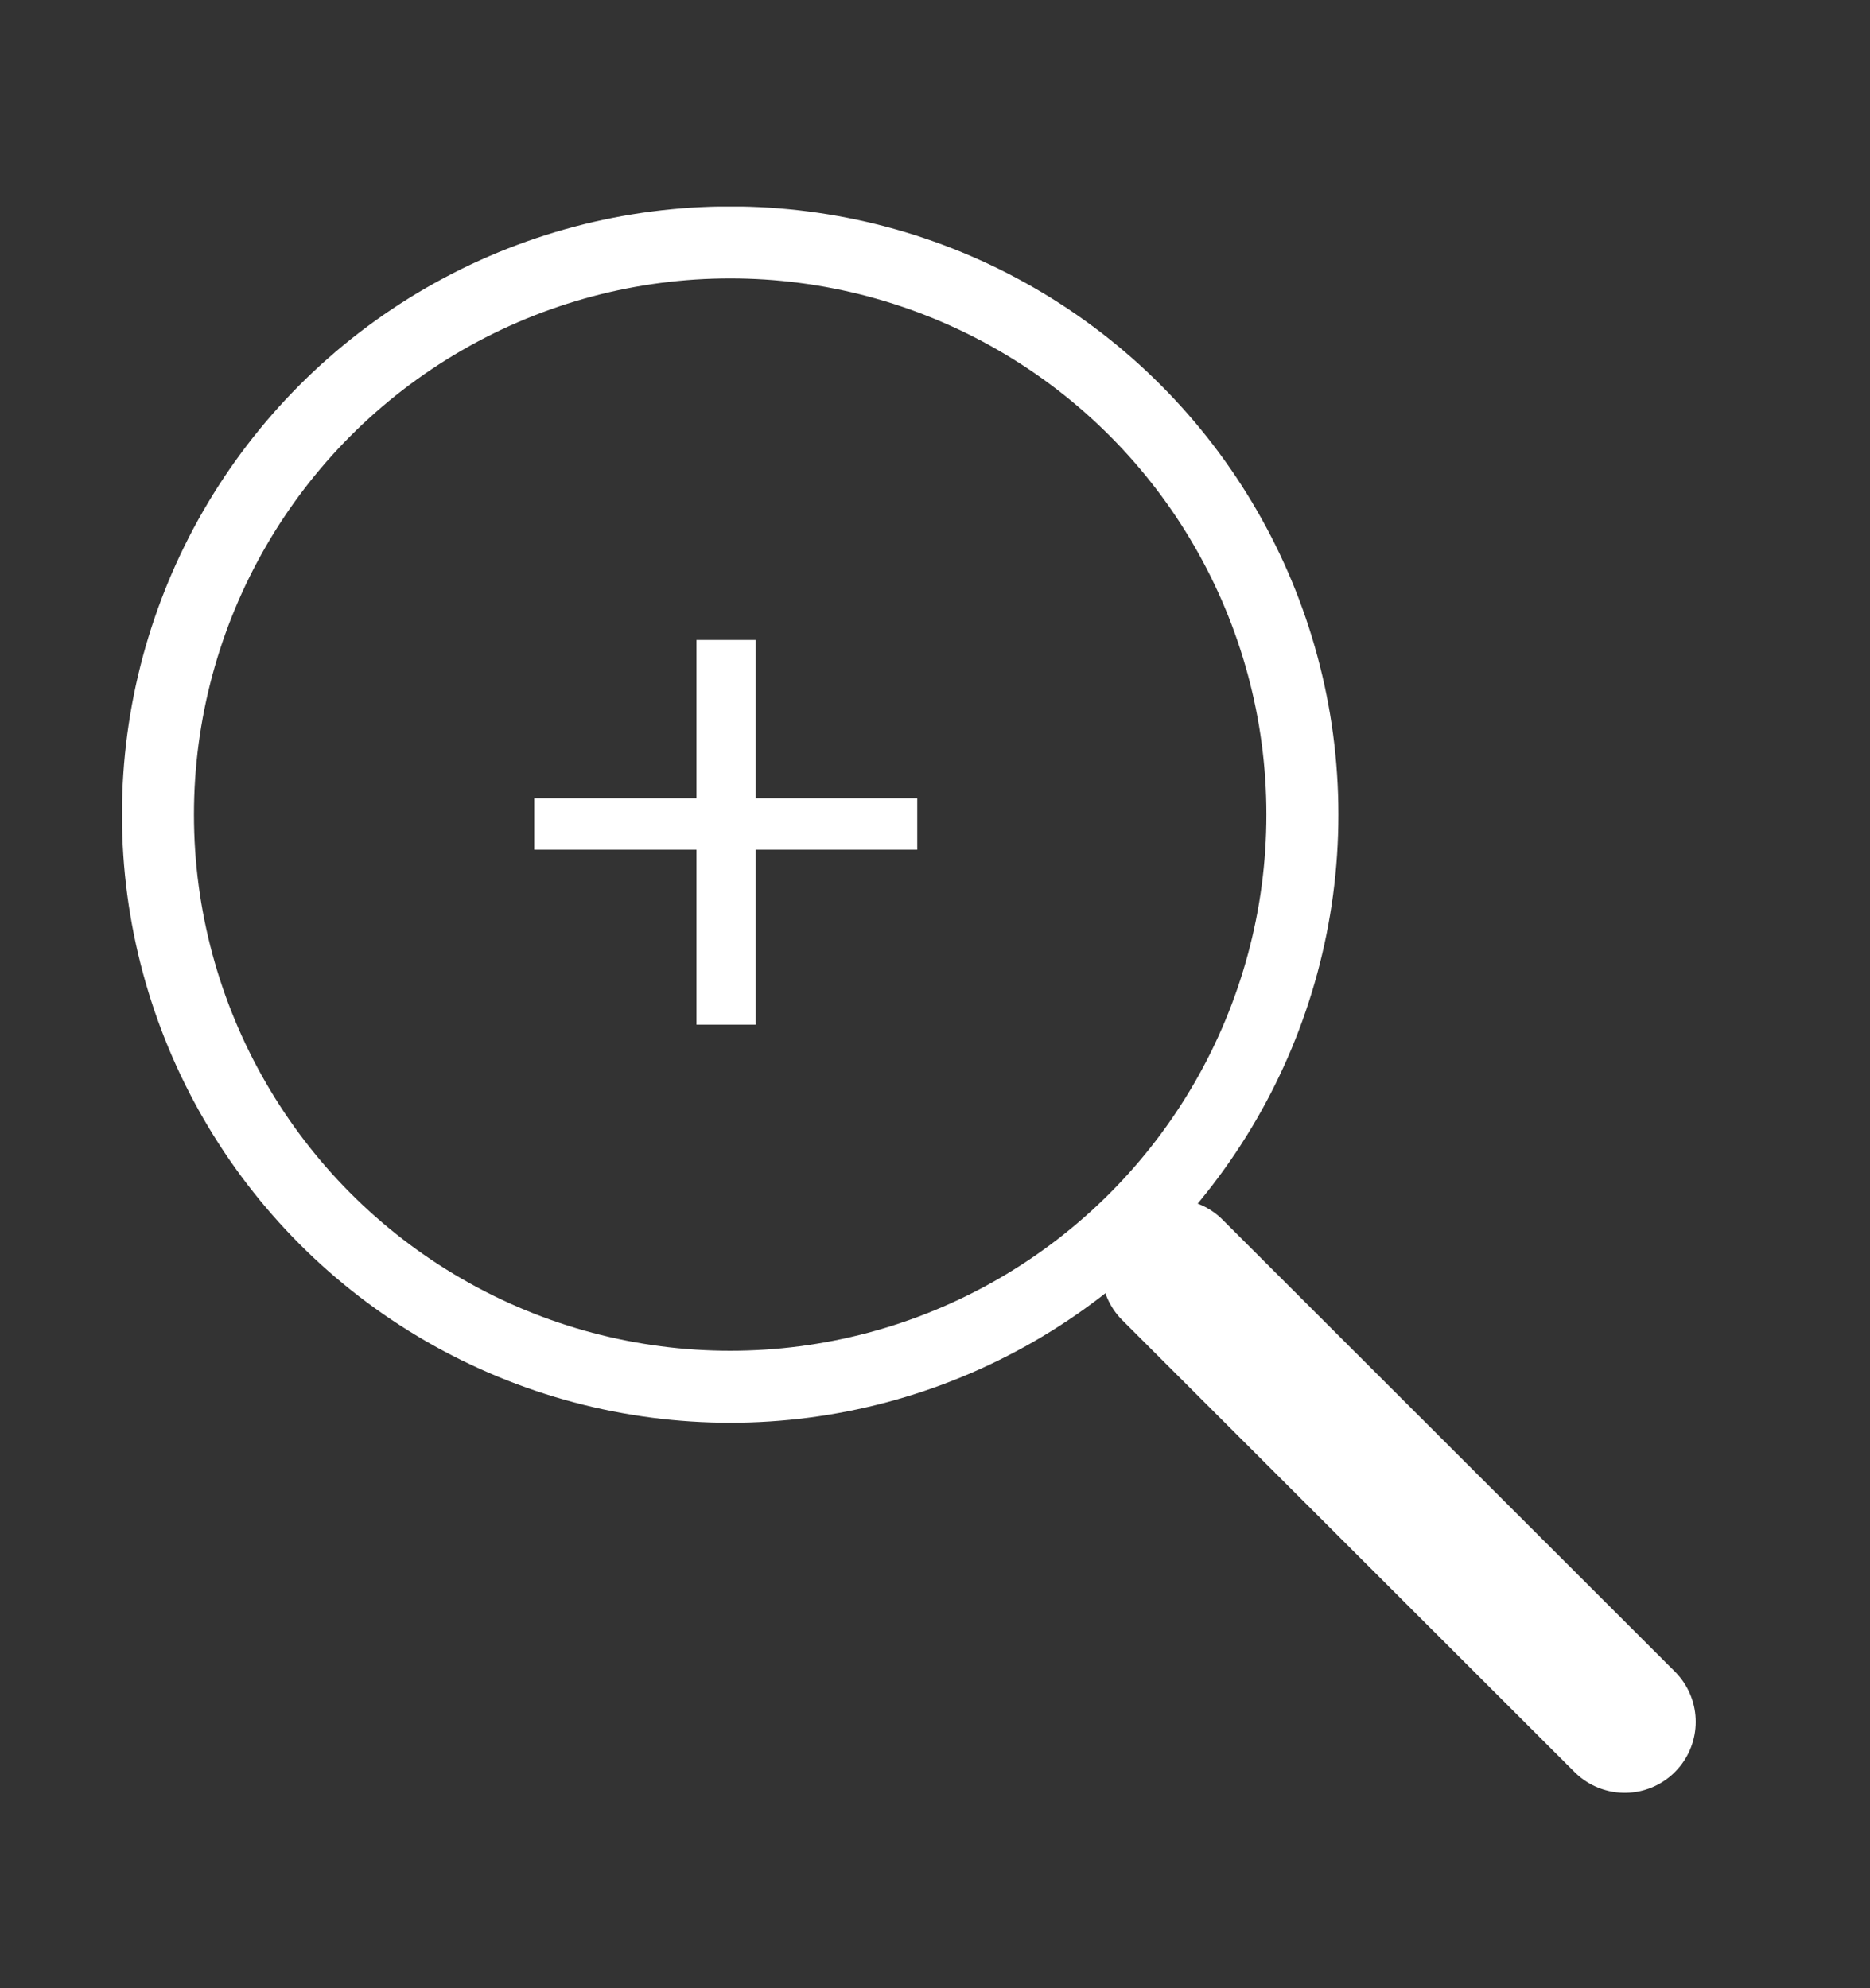 <?xml version="1.0" encoding="utf-8"?>
<!-- Generator: Adobe Illustrator 23.0.3, SVG Export Plug-In . SVG Version: 6.00 Build 0)  -->
<svg version="1.1" id="Laag_1" xmlns="http://www.w3.org/2000/svg" xmlns:xlink="http://www.w3.org/1999/xlink" x="0px" y="0px"
	 viewBox="0 0 52.68 56.01" style="enable-background:new 0 0 52.68 56.01;" xml:space="preserve">
<rect x="0" y="0" width="52.68" height="56.01" fill="#333333" stroke="none"/>
<style type="text/css">
	.st0{clip-path:url(#SVGID_2_);fill:none;stroke:#FFFFFF;stroke-width:2.028;}
	.st1{clip-path:url(#SVGID_2_);}
	.st2{fill:#FFFFFF;}
	.st3{fill:none;stroke:#FFFFFF;stroke-width:4;stroke-linecap:round;}
</style>
<g>
	<g>
		<defs>
			<rect id="SVGID_1_" x="3.44" y="5.82" width="45.79" height="46.92"/>
		</defs>
		<clipPath id="SVGID_2_">
			<use xlink:href="#SVGID_1_"  style="overflow:visible;"/>
		</clipPath>
		<circle class="st0" cx="20.57" cy="22.95" r="16.12"/>
		<g class="st1">
			<path class="st2" d="M21.29,23.94v4.93h-1.67v-4.93h-4.57v-1.45h4.57v-4.46h1.67v4.46h4.55v1.45H21.29z"/>
		</g>
	</g>
	<line class="st3" x1="33.03" y1="35.78" x2="45.77" y2="48.51"/>
</g>
</svg>
